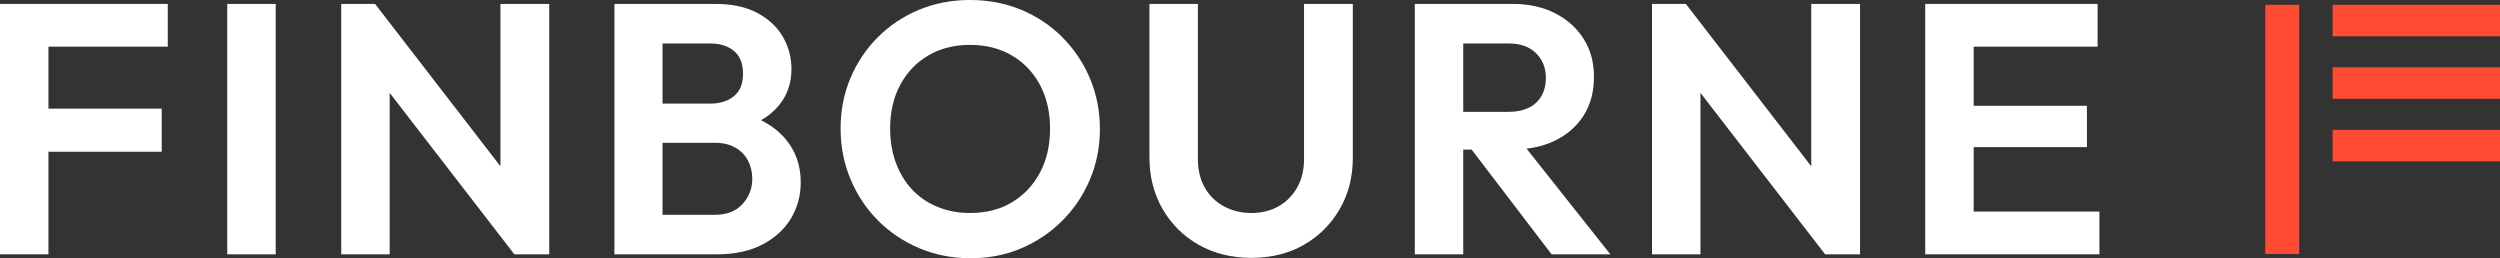 <svg xmlns="http://www.w3.org/2000/svg" id="Layer_1" data-name="Layer 1"
  viewBox="261.31 469.38 1367.38 141.25">
  <rect x="261.31" y="469.38" width="1367.38" height="141.25" fill="#333333" stroke="none"/>
  <defs>
    <style>
      .cls-1 {
        fill: #fff;
      }

      .cls-1,
      .cls-2 {
        stroke-width: 0px;
      }

      .cls-2 {
        fill: #ff4b31;
      }
    </style>
  </defs>
  <g>
    <polygon class="cls-1" points="261.31 471.52 261.31 608.47 287.81 608.47 287.81 552.37 349.76 552.37 349.76 528.8 287.81 528.8 287.81 494.9 353.07 494.9 353.07 471.52 280.79 471.52 261.31 471.52"> </polygon>
    <rect class="cls-1" x="385.6" y="471.53" width="26.5" height="136.96"></rect>
    <polygon class="cls-1" points="535.03 560.32 466.45 471.52 447.95 471.52 447.95 608.47 474.44 608.47 474.44 520.18 542.63 608.47 561.72 608.47 561.72 471.52 535.03 471.52 535.03 560.32"> </polygon>
    <path class="cls-1" d="m677.56,535.15c3.8-2.19,6.99-4.79,9.53-7.82,4.74-5.64,7.11-12.37,7.11-20.16,0-6.36-1.56-12.24-4.68-17.63-3.12-5.39-7.76-9.74-13.93-13.05-6.17-3.31-13.81-4.97-22.89-4.97h-55.33v136.96h56.11c9.74,0,18.02-1.79,24.84-5.36,6.82-3.57,12.01-8.31,15.59-14.22,3.56-5.91,5.36-12.5,5.36-19.77,0-9.23-2.76-17.12-8.28-23.67-3.53-4.19-8.01-7.62-13.43-10.31Zm-27.97-42.01c5.45,0,9.83,1.36,13.15,4.09,3.31,2.72,4.96,6.88,4.96,12.47s-1.65,9.55-4.96,12.27c-3.31,2.73-7.69,4.09-13.15,4.09h-25.91v-32.92h25.91Zm17.82,87.86c-3.57,3.9-8.54,5.85-14.9,5.85h-28.83v-39.35h28.83c4.28,0,7.95.87,11.01,2.63,3.05,1.76,5.36,4.12,6.91,7.11,1.56,3,2.34,6.3,2.34,9.93,0,5.33-1.79,9.94-5.36,13.84Z"> </path>
    <path class="cls-1" d="m842.36,489.74c-6.42-6.43-13.93-11.42-22.5-15-8.57-3.57-17.92-5.36-28.05-5.36s-19.29,1.79-27.86,5.36c-8.57,3.58-16.08,8.57-22.51,15-6.42,6.43-11.43,13.9-15,22.41-3.57,8.5-5.36,17.69-5.36,27.56s1.82,19.13,5.45,27.76c3.64,8.64,8.67,16.17,15.1,22.6,6.43,6.43,13.96,11.47,22.6,15.11,8.63,3.63,17.95,5.45,27.95,5.45s19.25-1.82,27.76-5.45c8.5-3.64,15.98-8.68,22.4-15.11,6.44-6.42,11.47-13.93,15.11-22.5,3.63-8.56,5.45-17.79,5.45-27.66s-1.82-19.09-5.45-27.66c-3.64-8.58-8.67-16.08-15.11-22.51Zm-12.27,74.13c-3.7,6.88-8.8,12.27-15.29,16.17-6.5,3.89-14.16,5.84-22.99,5.84-6.37,0-12.25-1.1-17.63-3.31-5.39-2.2-10-5.32-13.83-9.35-3.84-4.02-6.82-8.9-8.96-14.61-2.14-5.71-3.22-12.01-3.22-18.9,0-9.09,1.85-17.07,5.55-23.96s8.83-12.24,15.39-16.07c6.56-3.84,14.13-5.75,22.7-5.75,6.62,0,12.6,1.1,17.92,3.31,5.33,2.21,9.93,5.36,13.83,9.44,3.9,4.09,6.88,8.93,8.96,14.52,2.08,5.59,3.12,11.76,3.12,18.5,0,9.23-1.85,17.29-5.55,24.16Z"> </path>
    <path class="cls-1" d="m974.55,556.46c0,5.98-1.27,11.17-3.81,15.58-2.53,4.42-5.94,7.82-10.23,10.23-4.28,2.41-9.22,3.61-14.8,3.61s-10.42-1.2-14.9-3.61c-4.49-2.41-7.99-5.81-10.52-10.23-2.53-4.41-3.8-9.68-3.8-15.78v-84.74h-26.49v83.96c0,10.52,2.4,19.93,7.21,28.25,4.8,8.31,11.39,14.84,19.77,19.58,8.37,4.74,17.95,7.11,28.73,7.11s20.49-2.37,28.74-7.11c8.25-4.74,14.77-11.23,19.58-19.48,4.8-8.25,7.21-17.63,7.21-28.15v-84.16h-26.69v84.94Z"> </path>
    <path class="cls-1" d="m1111.9,546.24c6.75-3.31,11.98-7.93,15.68-13.84,3.7-5.91,5.55-12.89,5.55-20.94s-1.85-14.68-5.55-20.65c-3.71-5.98-8.9-10.68-15.59-14.12-6.69-3.44-14.45-5.17-23.28-5.17h-53.57v136.96h26.49v-57.27h4.6l43.72,57.27h32.14l-45.81-57.77c5.73-.71,10.95-2.18,15.62-4.47Zm-50.27-53.09h24.74c6.49,0,11.52,1.79,15.1,5.36,3.57,3.57,5.36,8.02,5.36,13.34,0,5.85-1.79,10.42-5.36,13.74-3.58,3.31-8.61,4.96-15.1,4.96h-24.74v-37.4Z"> </path>
    <polygon class="cls-1" points="1251.97 560.32 1183.39 471.52 1164.88 471.52 1164.88 608.47 1191.38 608.47 1191.38 520.18 1259.57 608.47 1278.66 608.47 1278.66 471.52 1251.97 471.52 1251.97 560.32"> </polygon>
    <polygon class="cls-1" points="1340.81 585.1 1340.81 549.84 1402.76 549.84 1402.76 527.24 1340.81 527.24 1340.81 494.9 1408.6 494.9 1408.6 471.52 1333.8 471.52 1314.32 471.52 1314.32 608.47 1340.81 608.47 1409.59 608.47 1409.59 585.1 1340.81 585.1"> </polygon>
  </g>
  <rect class="cls-2" x="1500.31" y="472" width="18.55" height="136.33"></rect>
  <rect class="cls-2" x="1537.13" y="472.02" width="91.56" height="17.2"></rect>
  <rect class="cls-2" x="1537.13" y="506.24" width="91.56" height="17.16"></rect>
  <rect class="cls-2" x="1537.13" y="540.42" width="91.56" height="17.21"></rect>
</svg>
